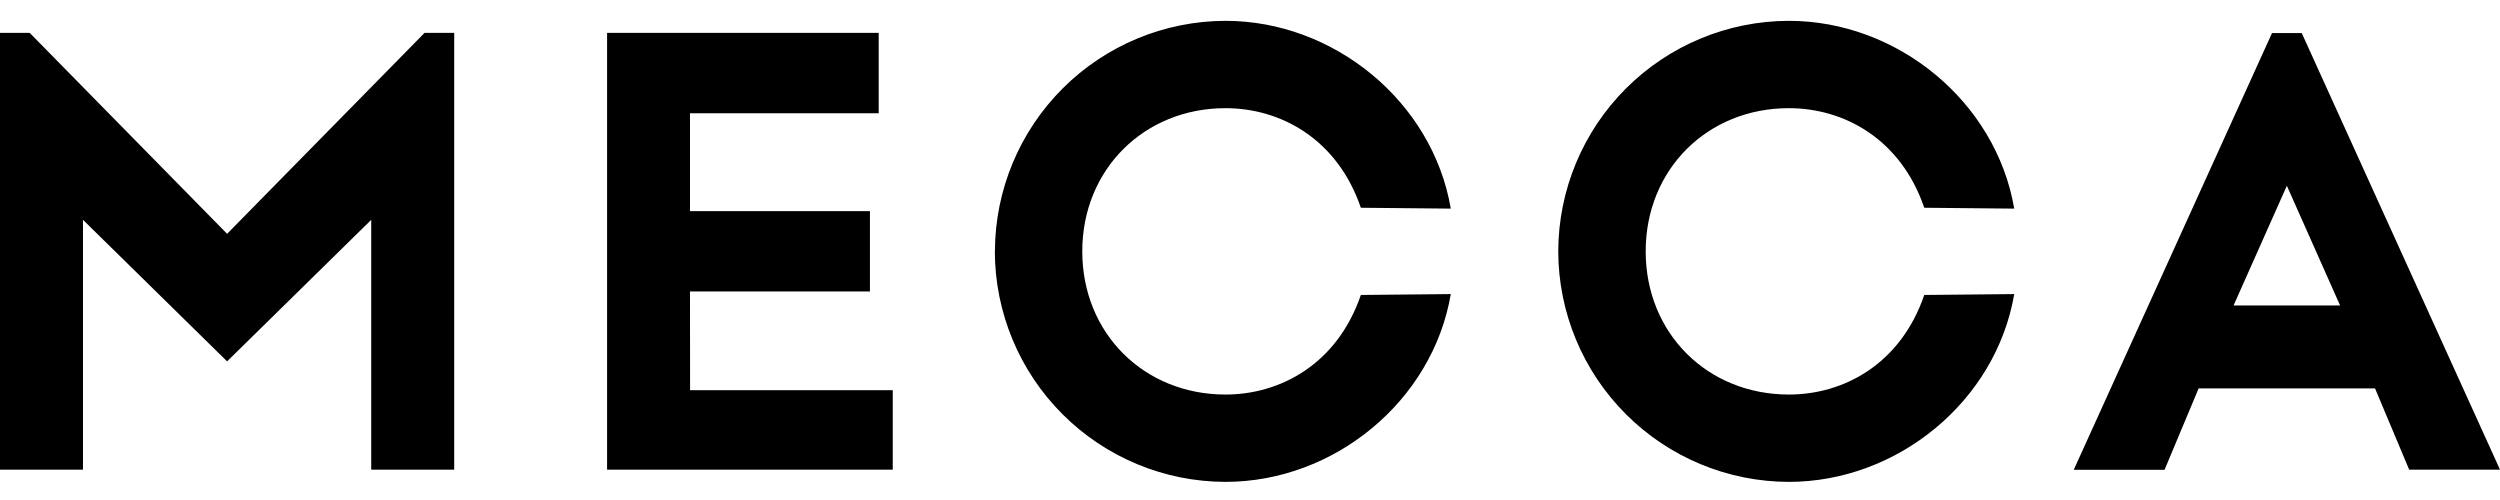 <svg width="120" height="24" viewBox="0 0 120 24" fill="none" xmlns="http://www.w3.org/2000/svg">
<path d="M114.002 18.644H105.534L103.899 22.549H99.54L109.057 1.586H110.483L120 22.543H115.64L114.002 18.644ZM112.324 14.661L109.769 8.916L107.212 14.661H112.324ZM10.901 17.345L17.819 10.552V22.543H21.802V1.579H20.378L10.901 11.223L1.426 1.579H0V22.543H3.983V10.552L10.901 17.345ZM74.796 12.06C74.801 14.995 75.969 17.807 78.044 19.882C80.119 21.957 82.931 23.125 85.866 23.13C91.064 23.13 95.803 19.274 96.683 14.116L92.365 14.158C91.233 17.47 88.507 18.938 85.866 18.938C81.961 18.938 78.993 16.003 78.993 12.065C78.993 8.127 81.961 5.192 85.866 5.192C88.507 5.192 91.233 6.661 92.365 9.972L96.683 10.014C95.803 4.86 91.059 1 85.866 1C82.933 1.005 80.122 2.172 78.047 4.245C75.973 6.318 74.804 9.128 74.796 12.06V12.06ZM47.752 12.06C47.757 14.995 48.925 17.807 51 19.882C53.075 21.957 55.887 23.125 58.822 23.13C64.021 23.13 68.759 19.274 69.638 14.116L65.321 14.158C64.189 17.47 61.463 18.938 58.822 18.938C54.916 18.938 51.949 16.003 51.949 12.065C51.949 8.127 54.926 5.192 58.822 5.192C61.463 5.192 64.189 6.661 65.321 9.972L69.638 10.014C68.759 4.86 64.015 1 58.822 1C55.89 1.007 53.08 2.174 51.006 4.247C48.933 6.319 47.764 9.129 47.756 12.06H47.752ZM33.119 13.989H41.757V10.133H33.119V5.436H42.178V1.579H29.14V22.543H42.852V18.729H33.124L33.119 13.989Z" fill="black"/>
</svg>
